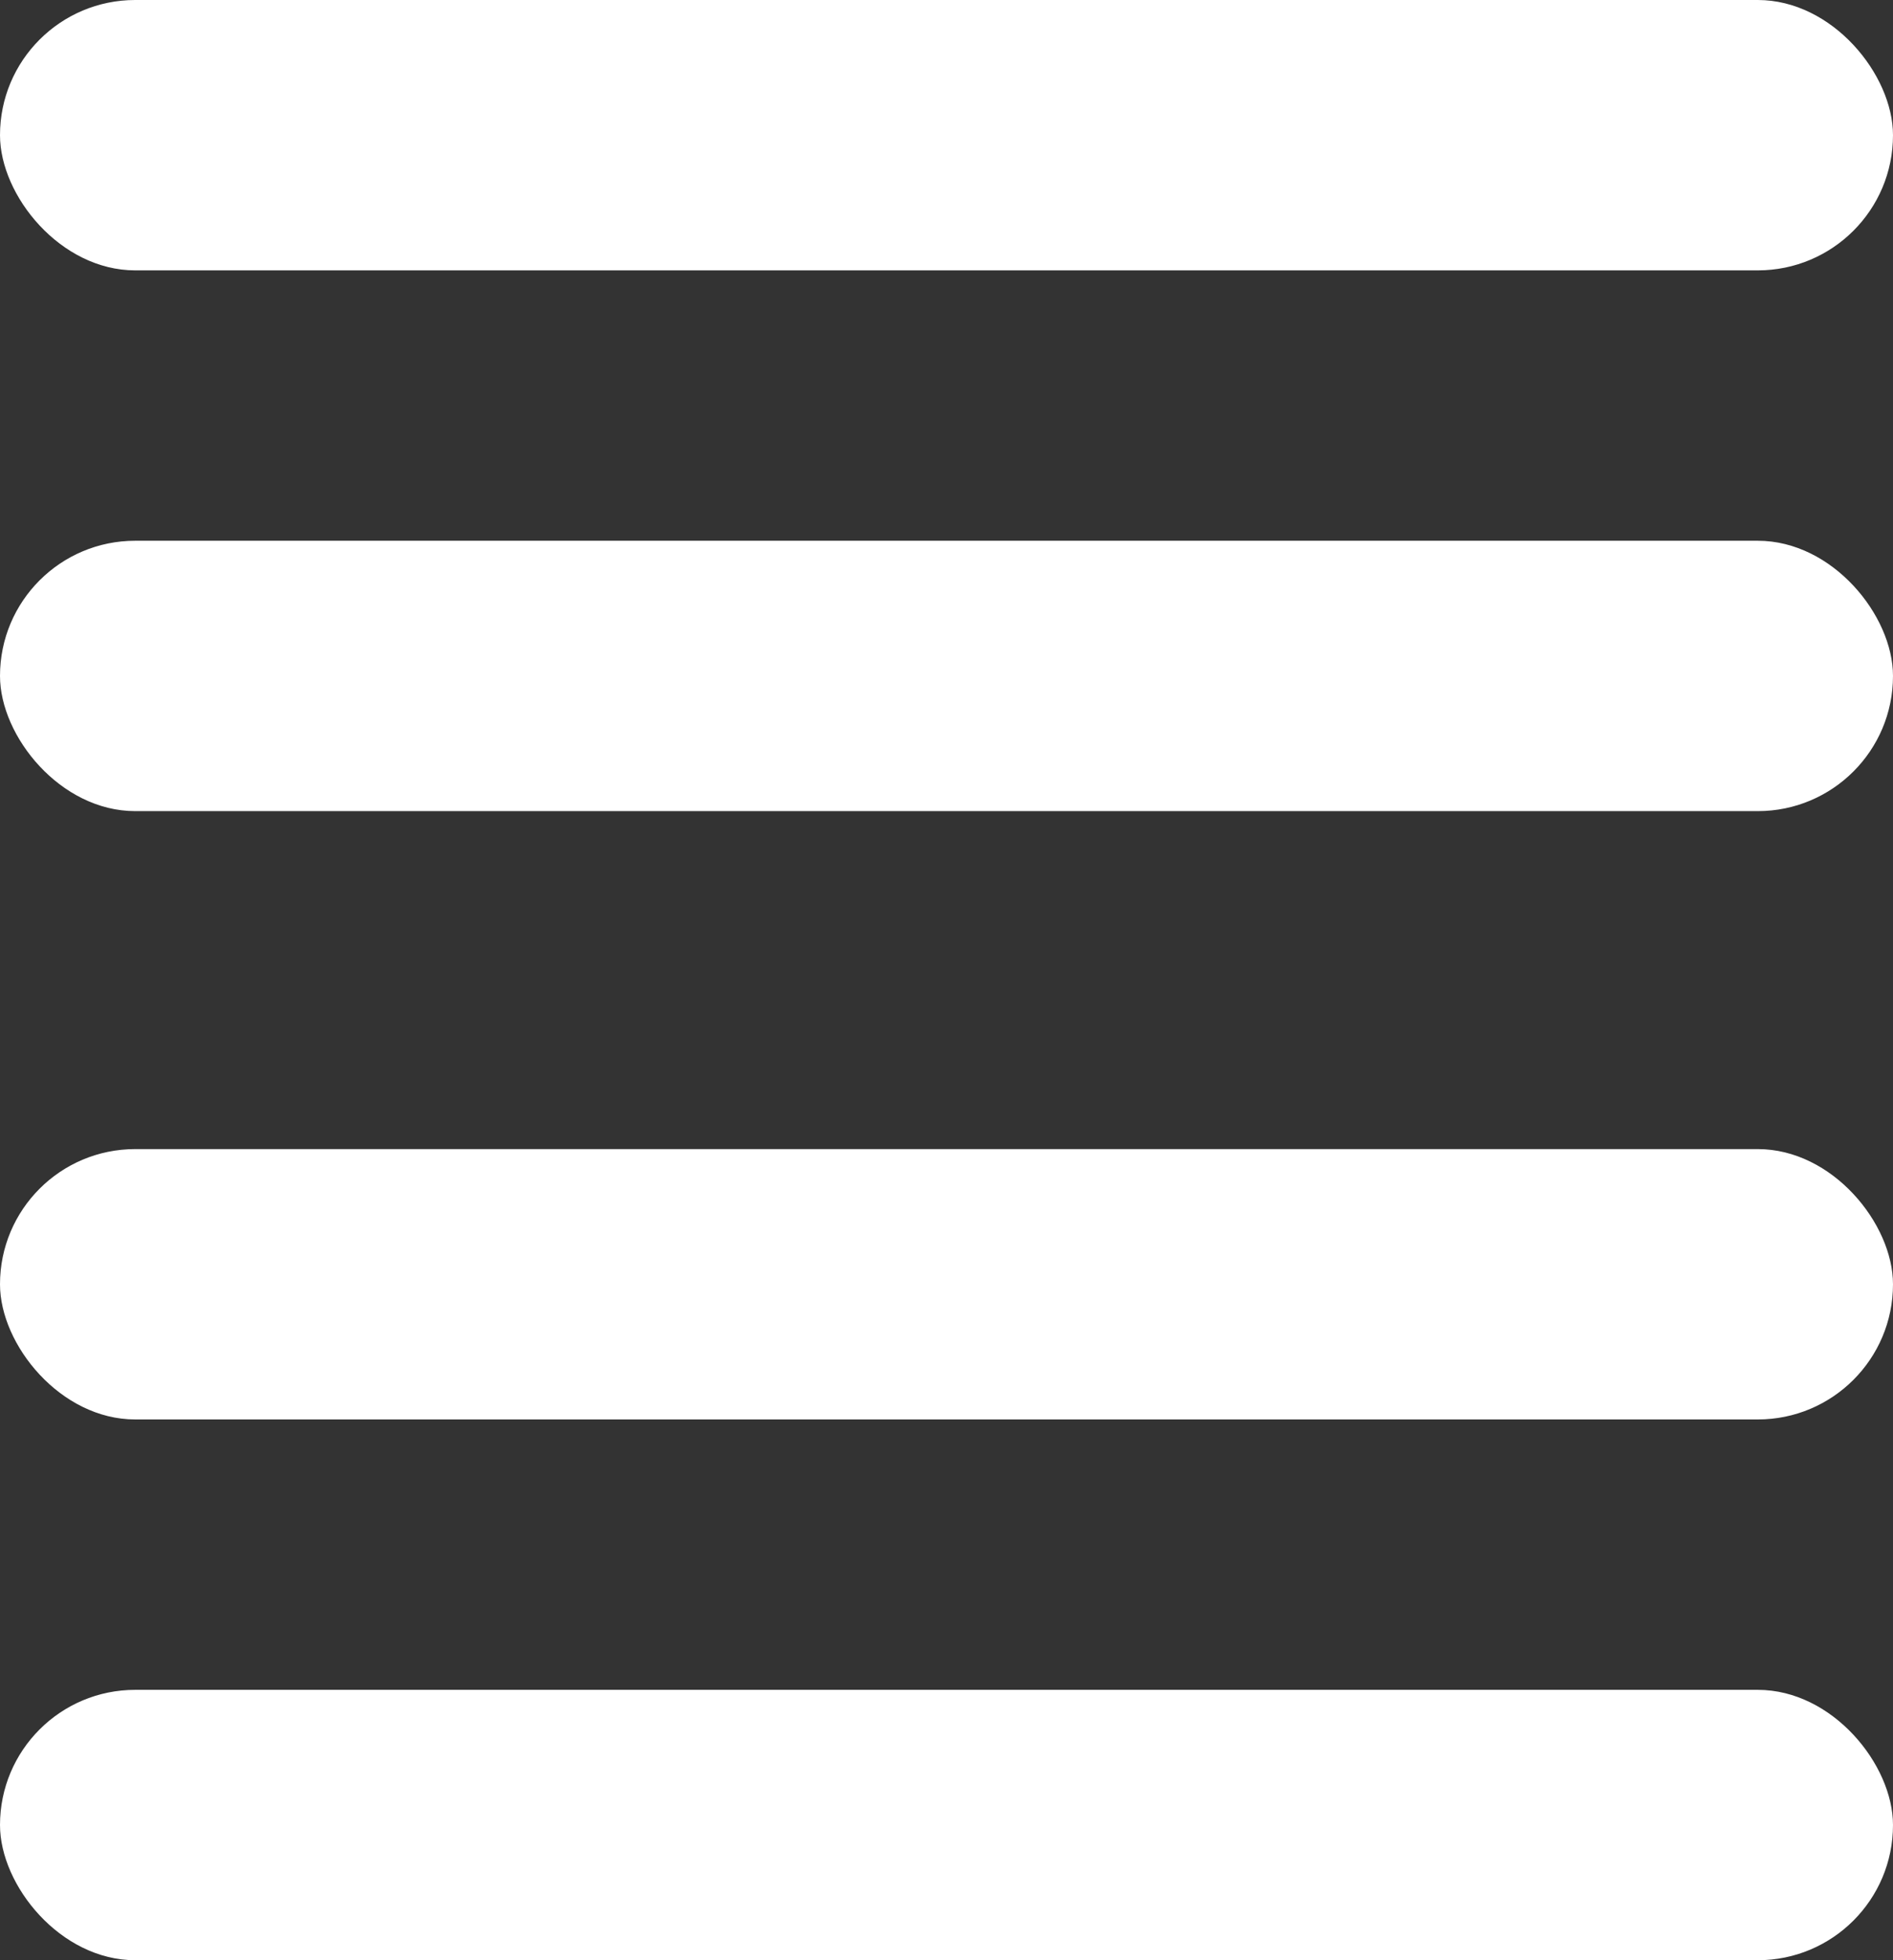 <svg xmlns="http://www.w3.org/2000/svg" width="28" height="29" viewBox="0 0 28 29">
  <rect x="0" y="0" width="28" height="29" fill="#333333" stroke="none"/>
  <g id="Group_17545" data-name="Group 17545" transform="translate(0.057 0.057)">
    <rect id="Rectangle_3472" data-name="Rectangle 3472" width="28" height="4" rx="2" transform="translate(-0.057 7.943)" fill="#fff"/>
    <rect id="Rectangle_3473" data-name="Rectangle 3473" width="28" height="4" rx="2" transform="translate(-0.057 16.943)" fill="#fff"/>
    <rect id="Rectangle_3475" data-name="Rectangle 3475" width="28" height="4" rx="2" transform="translate(-0.057 -0.057)" fill="#fff"/>
    <rect id="Rectangle_3478" data-name="Rectangle 3478" width="28" height="4" rx="2" transform="translate(-0.057 24.943)" fill="#fff"/>
  </g>
</svg>
